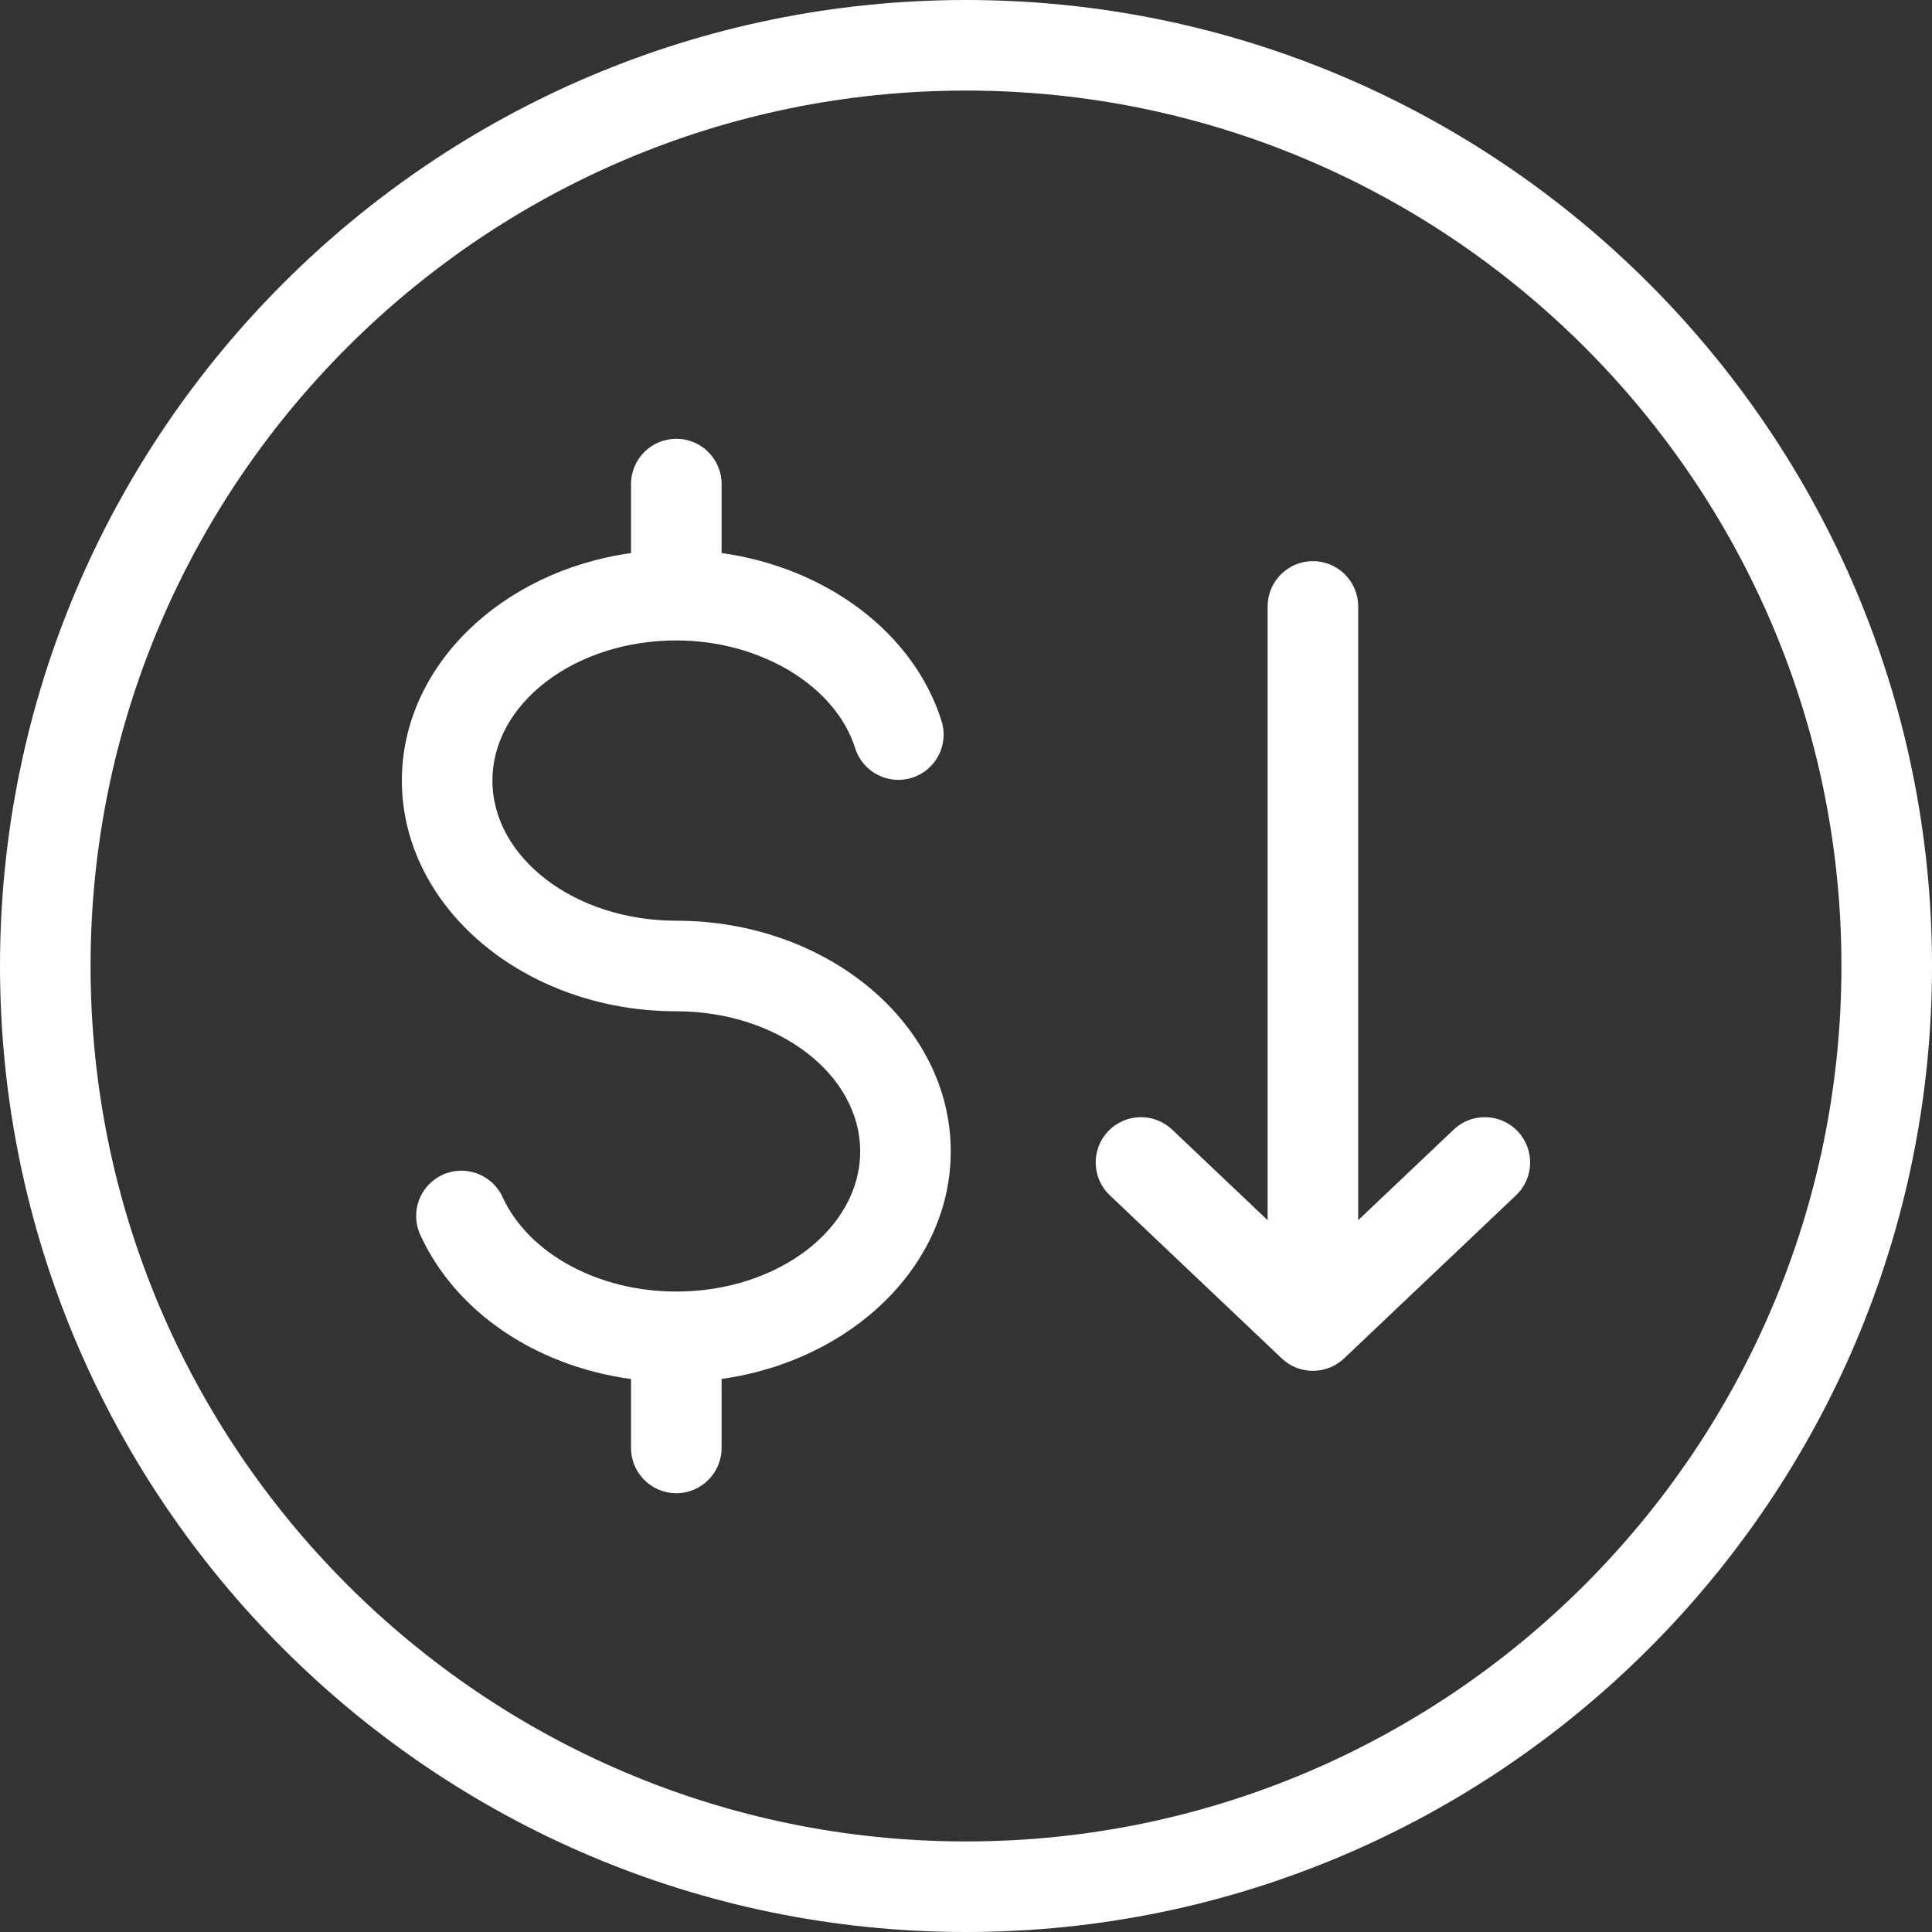<?xml version="1.0" encoding="UTF-8"?> <svg xmlns="http://www.w3.org/2000/svg" xmlns:xlink="http://www.w3.org/1999/xlink" xmlns:svgjs="http://svgjs.dev/svgjs" id="Layer_1" height="300" viewBox="0 0 512 512" width="300" version="1.1"><rect x="0" y="0" width="512" height="512" fill="#333333" stroke="none"/><g width="100%" height="100%" transform="matrix(1,0,0,1,0,0)"><path d="m402.206 299.805c4.561 4.809 4.361 12.403-.447 16.965l-45.563 43.223c-2.315 2.196-5.287 3.294-8.259 3.294s-5.944-1.098-8.259-3.294l-45.563-43.223c-4.808-4.562-5.008-12.156-.447-16.965 4.562-4.81 12.157-5.009 16.965-.447l25.304 24.004v-162.649c0-6.627 5.373-12 12-12s12 5.373 12 12v162.649l25.304-24.004c4.808-4.562 12.404-4.361 16.965.447zm-222.978-55.805c-26.869 0-48.728-16.66-48.728-37.139s21.859-37.14 48.728-37.14c22.246 0 42.181 12.011 47.401 28.56 1.994 6.319 8.733 9.827 15.054 7.834 6.32-1.994 9.828-8.733 7.834-15.055-7.381-23.396-30.497-40.607-58.29-44.503v-18.273c0-6.628-5.373-12-12-12s-12 5.372-12 12v18.285c-34.41 4.825-60.728 30.017-60.728 60.292 0 33.712 32.625 61.139 72.728 61.139 26.869 0 48.729 16.661 48.729 37.14s-21.859 37.139-48.729 37.139c-20.666 0-39.168-10.063-46.041-25.038-2.764-6.025-9.89-8.666-15.912-5.901-6.023 2.765-8.666 9.888-5.901 15.911 9.418 20.522 30.643 34.75 55.854 38.206v18.26c0 6.628 5.373 12 12 12s12-5.372 12-12v-18.285c34.41-4.825 60.729-30.017 60.729-60.292.001-33.714-32.625-61.14-72.728-61.14zm332.772 12c0 141.159-114.841 256-256 256s-256-114.841-256-256 114.841-256 256-256 256 114.841 256 256zm-24 0c0-127.925-104.075-232-232-232s-232 104.075-232 232 104.075 232 232 232 232-104.076 232-232z" fill="#ffffff" fill-opacity="1" data-original-color="#000000ff" stroke="none" stroke-opacity="1"></path></g></svg> 